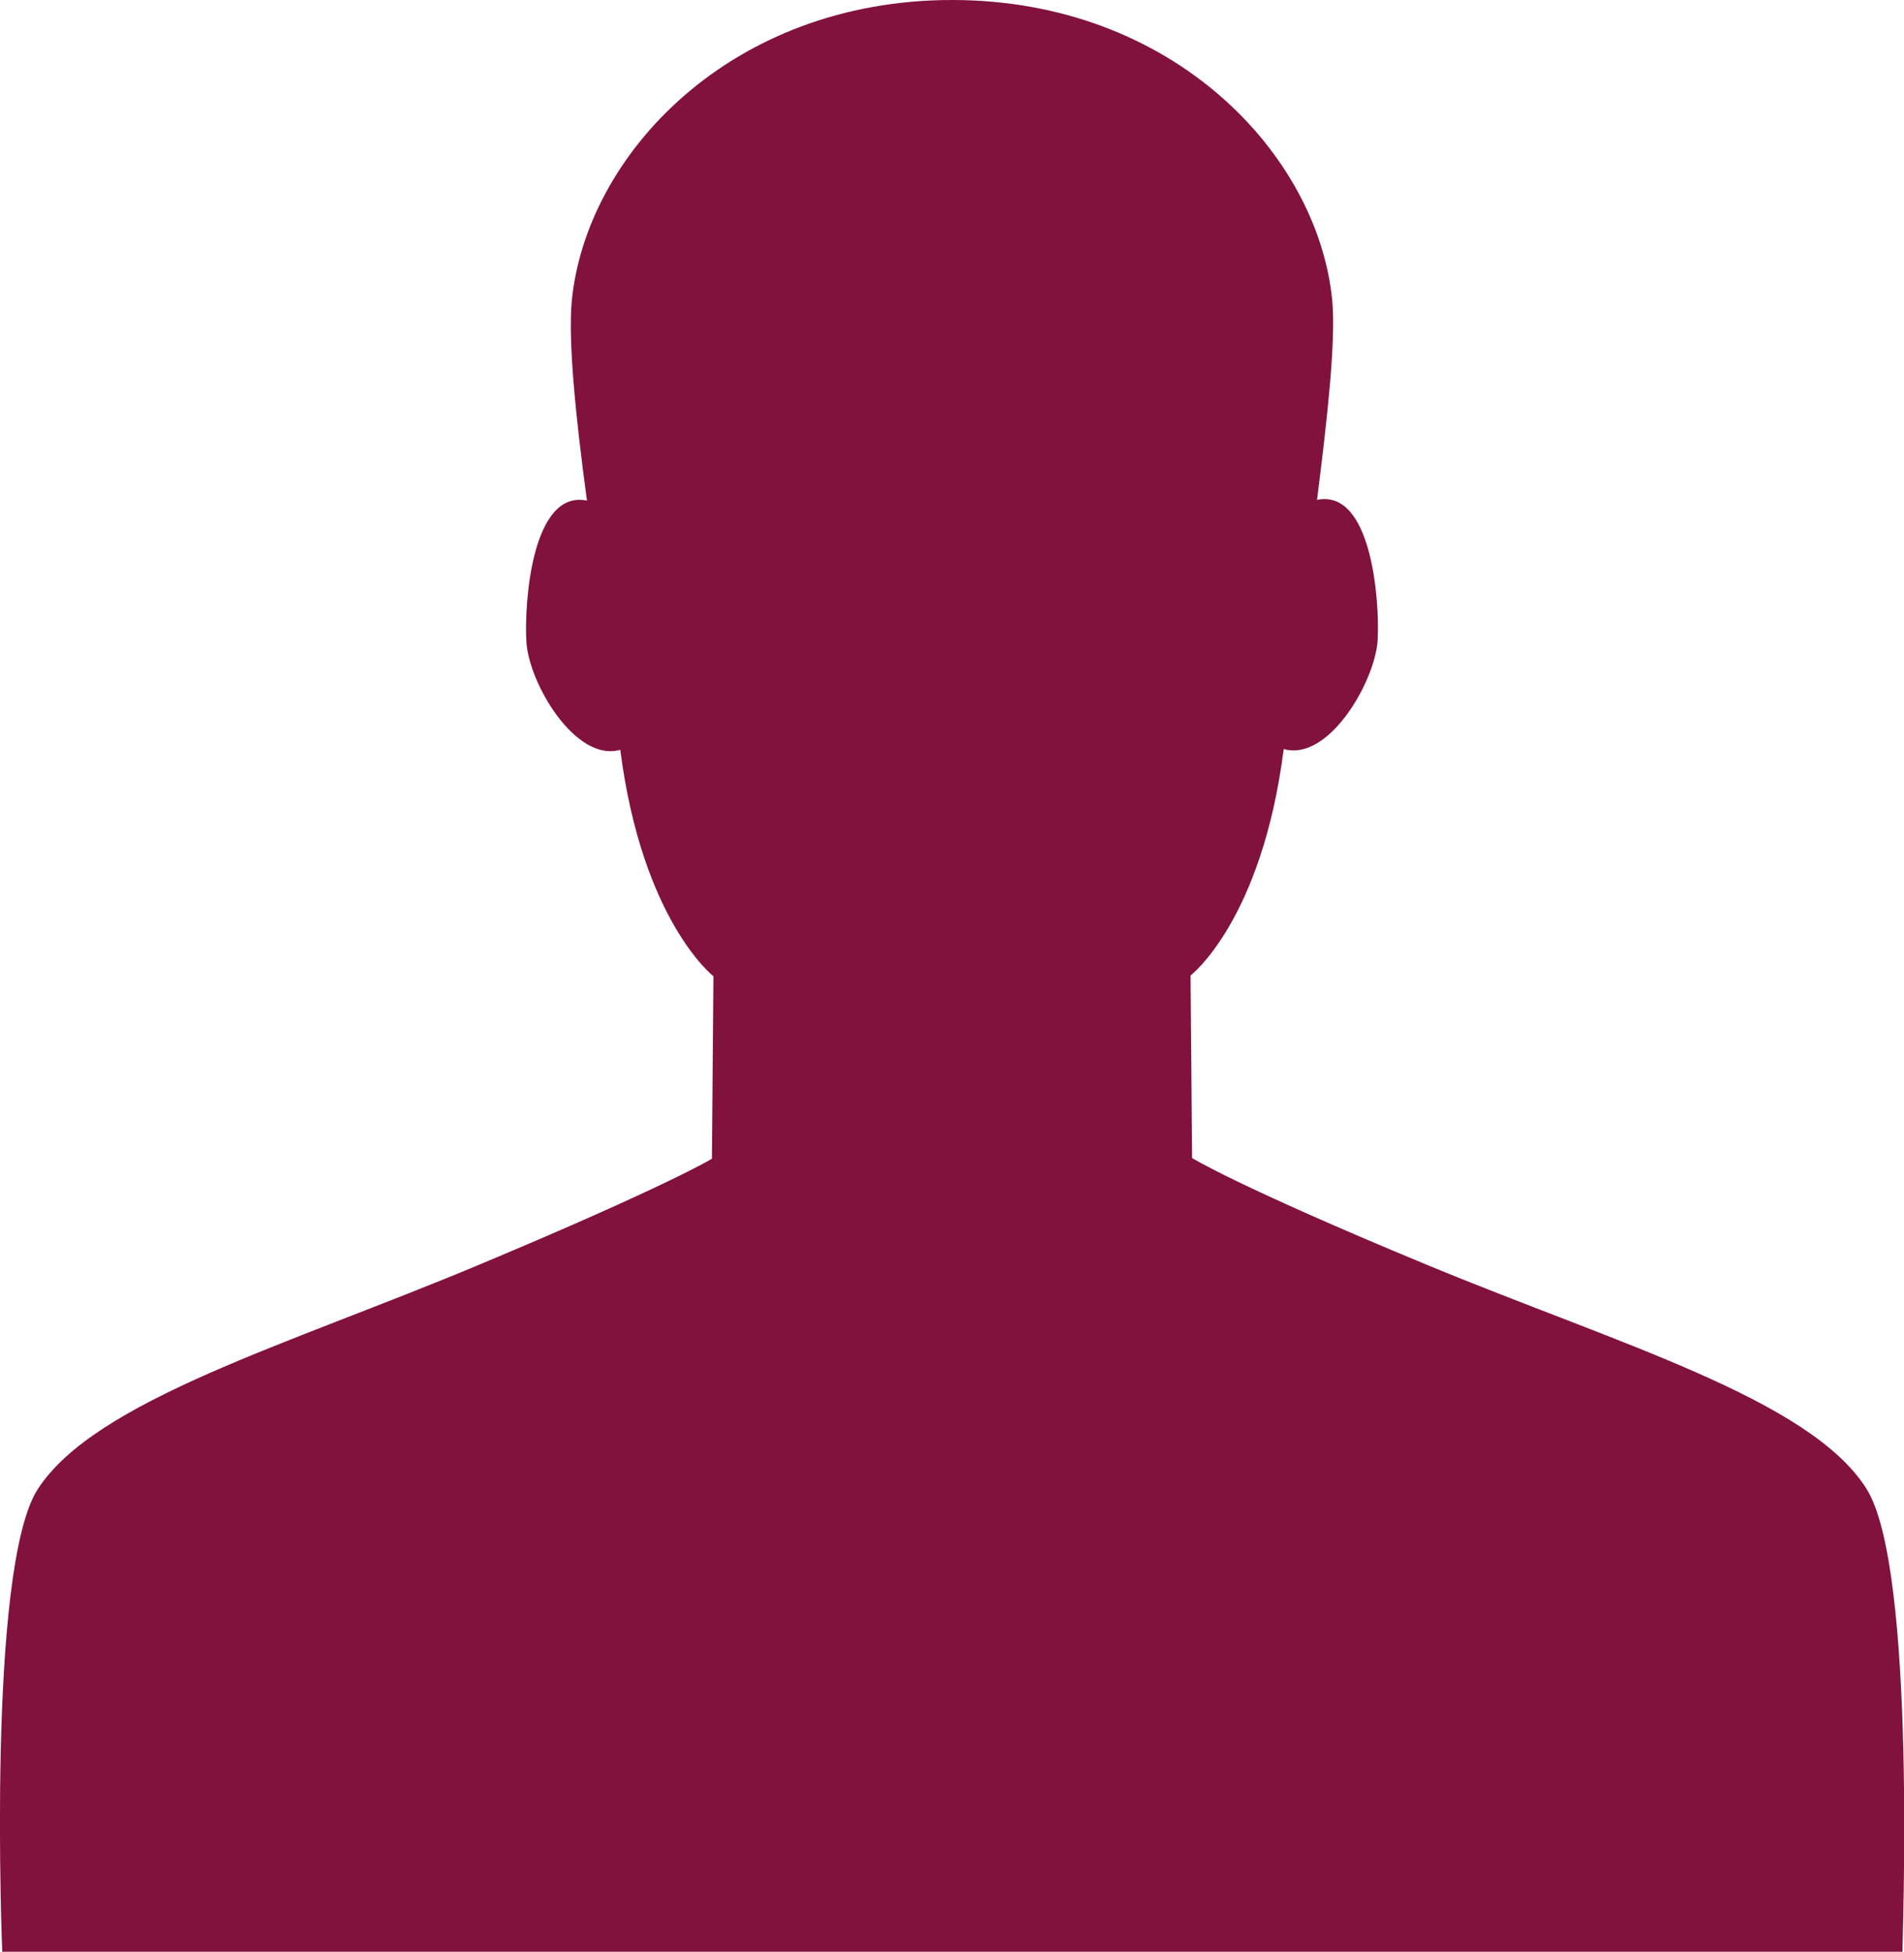 <?xml version="1.0" encoding="utf-8"?>
<svg xmlns="http://www.w3.org/2000/svg" xmlns:xlink="http://www.w3.org/1999/xlink" version="1.1" id="Laag_1" x="0px" y="0px" viewBox="0 0 251.4 257.7" style="enable-background:new 0 0 251.4 257.7;" xml:space="preserve">
<style type="text/css">
	.st0{fill:#81123D;}
</style>
<path class="st0" d="M246.4,196.5c-7.5-11.8-32.9-19.1-58-29.5s-31-14.1-31-14.1l-0.2-24.1c0,0,9.4-7.2,12.3-29.9  c5.9,1.7,12-8.8,12.4-14.3c0.3-5.3-0.8-20.1-8-18.6c1.4-11.1,2.5-21.1,2-26.4C174,20.4,154.9,0,125.7,0S77.4,20.4,75.5,39.7  C75,45,76,55,77.5,66.1c-7.2-1.5-8.3,13.3-8,18.6c0.3,5.5,6.5,16,12.4,14.3c2.9,22.6,12.3,29.9,12.3,29.9L94,153  c0,0-5.9,3.6-31,14.1s-50.4,17.8-58,29.5c-6.8,10.5-4.7,61.2-4.7,61.2h250.9C251.1,257.7,253.2,207,246.4,196.5z"/>
</svg>
